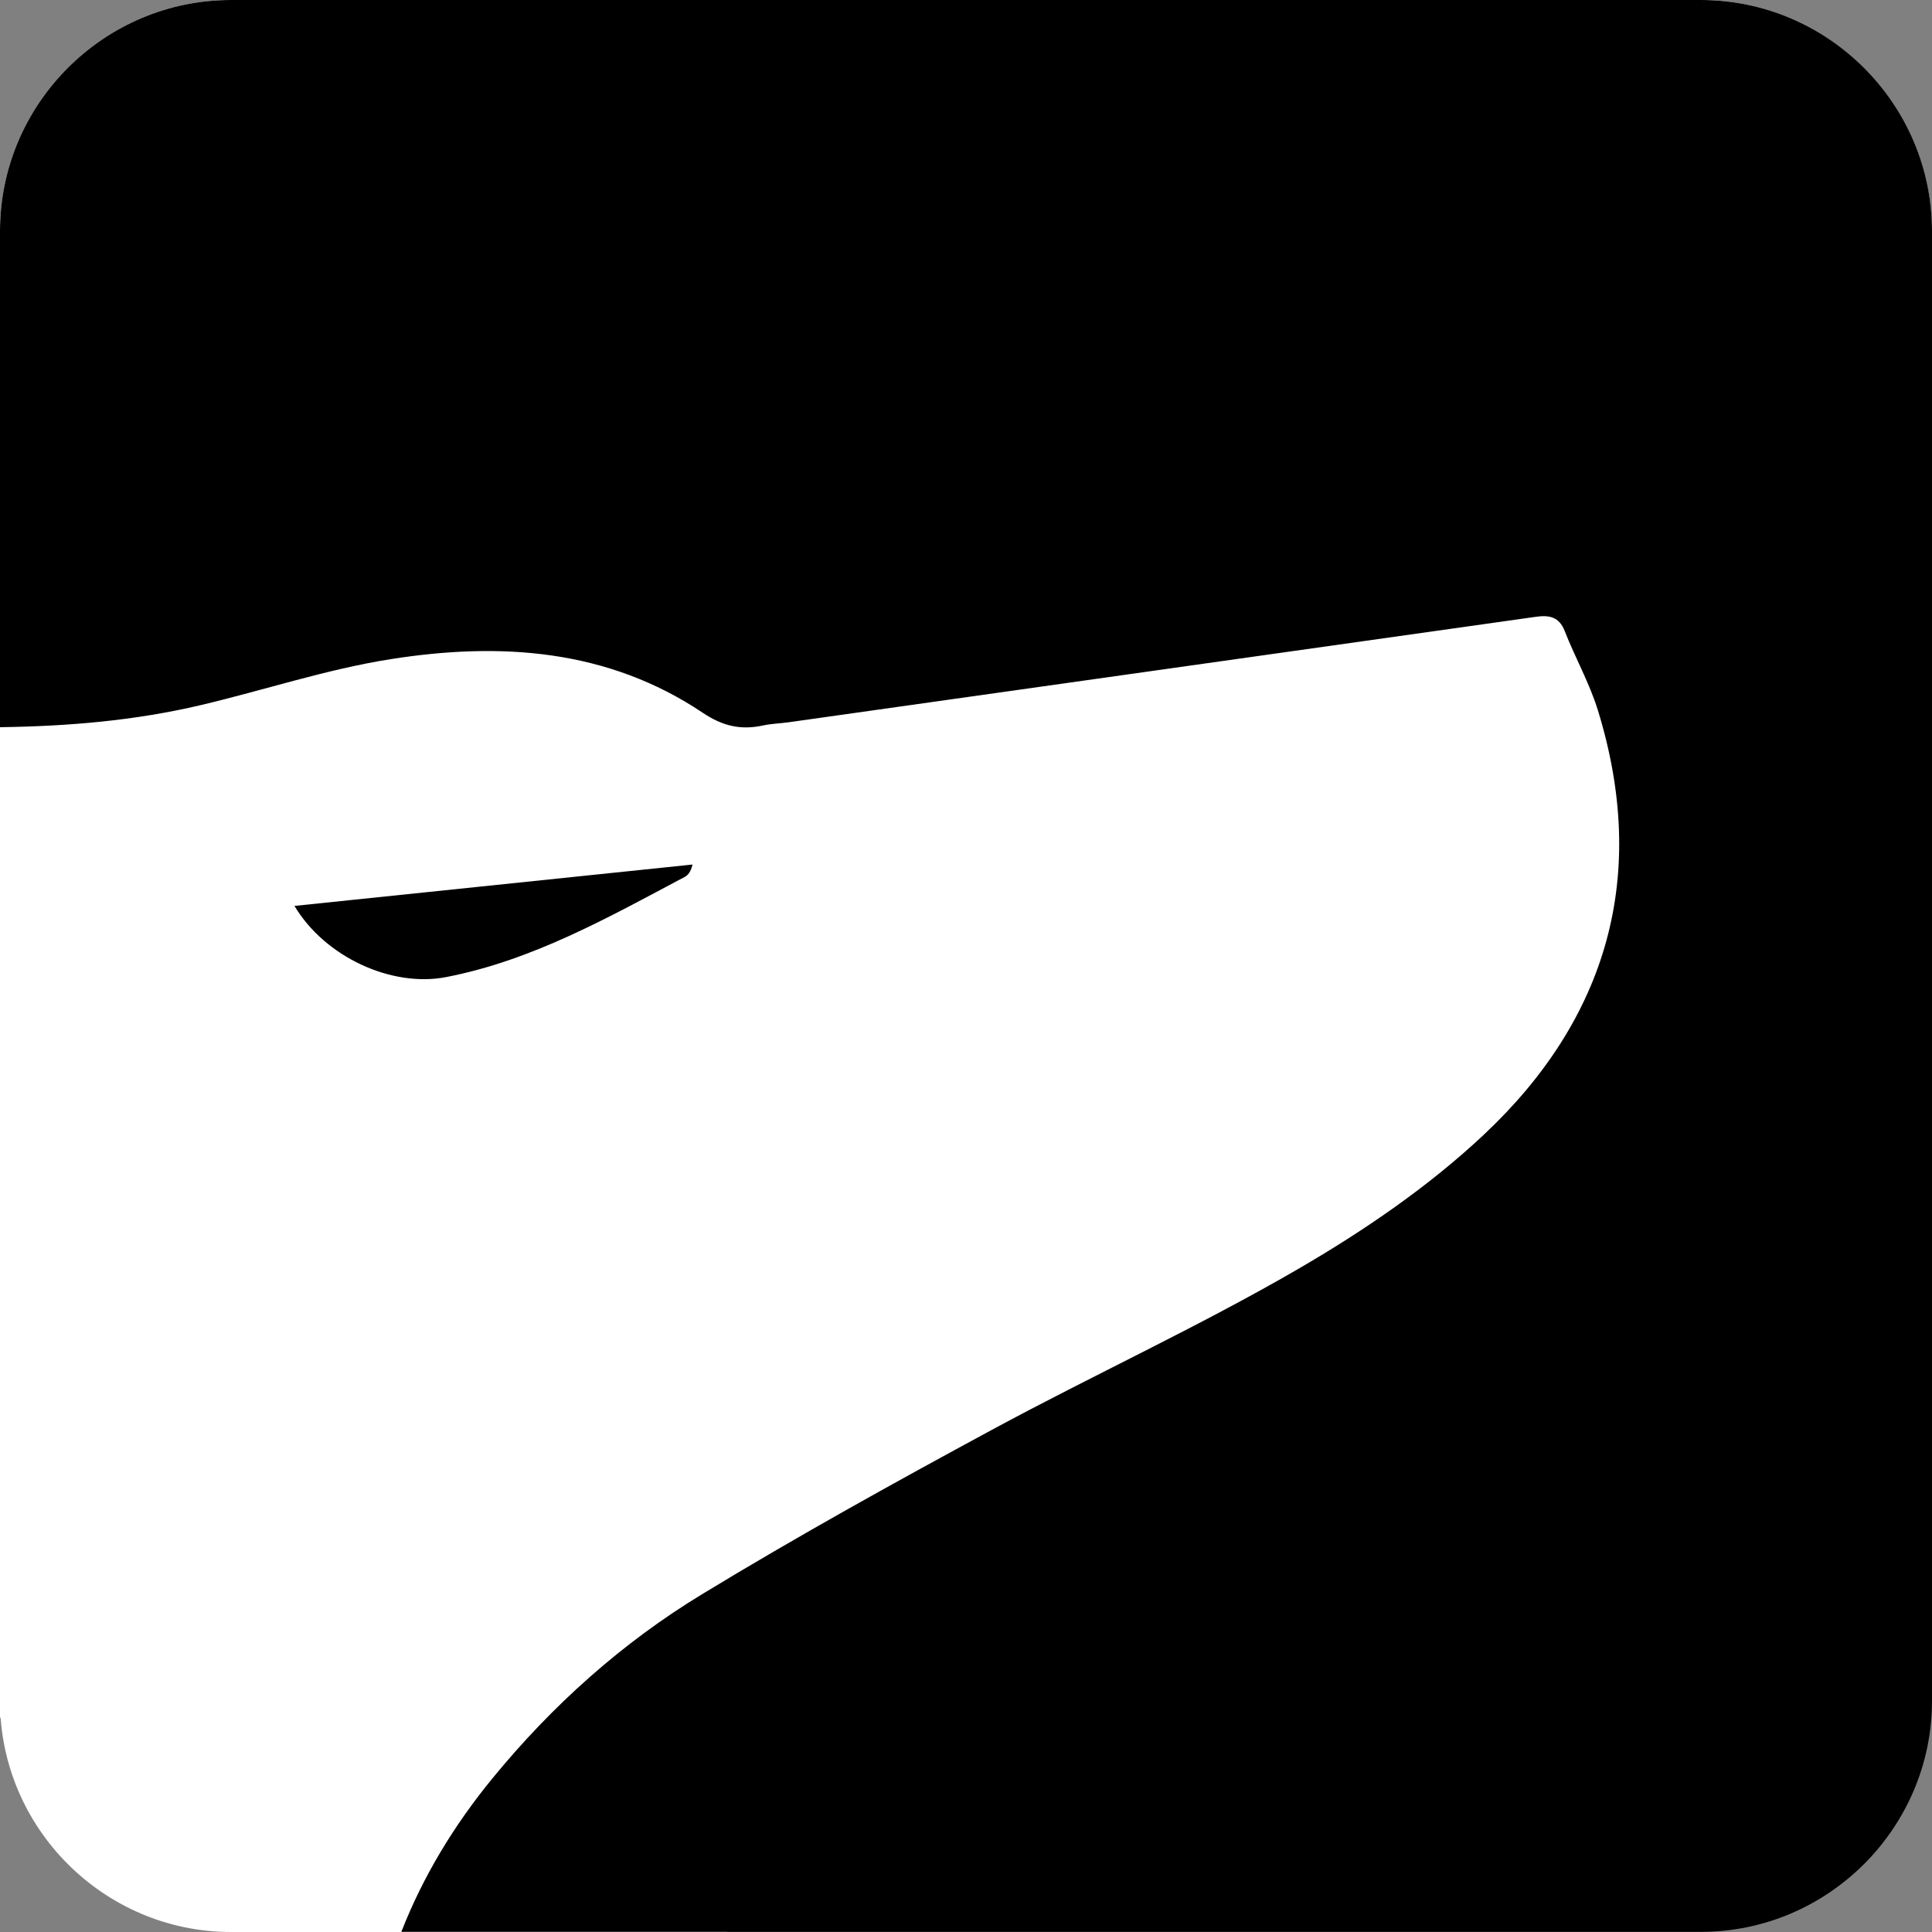 <svg version="1.0" preserveAspectRatio="xMidYMid meet" height="1080" viewBox="0 0 810 810" zoomAndPan="magnify" width="1080" xmlns:xlink="http://www.w3.org/1999/xlink" xmlns="http://www.w3.org/2000/svg"><rect x="0" y="0" width="810" height="810" fill="#808080" stroke="none"/><defs><clipPath id="aec81c711c"><path clip-rule="nonzero" d="M 0 168.031 L 729 168.031 L 729 720.156 L 0 720.156 Z M 0 168.031"></path></clipPath></defs><path fill-rule="nonzero" fill-opacity="1" d="M 379.809 686.547 C 373.953 630.352 368.207 574.992 362.461 519.652 C 365.688 520.441 366.945 521.598 367.695 523.008 C 384.703 555.078 402.648 586.785 409.656 623 C 414.082 645.883 401.195 673.789 379.809 686.547 Z M 0 96.918 L 0 713.125 C 0 766.414 43.586 810 96.875 810 L 304.879 810 C 304.492 781.73 302.184 753.594 295.605 725.754 C 289.324 699.172 280.582 673.043 276.352 646.184 C 269.133 600.418 271.996 555.355 298.895 515.273 C 304.473 506.961 306.16 499.312 304.152 490.059 C 303.383 486.492 303.297 482.773 302.785 479.141 C 288.062 374.789 273.32 270.457 258.598 166.102 C 257.852 160.781 258.383 156.402 264.516 154.008 C 275.691 149.648 286.309 143.625 297.719 140.098 C 366.969 118.711 427.051 136.02 475.766 187.938 C 497.539 211.121 516.02 238.191 532.043 265.777 C 556.316 307.613 576.551 351.777 599.582 394.359 C 621.656 435.191 644.176 475.828 668.277 515.484 C 688.703 549.137 714.898 578.387 745.473 603.449 C 765.43 619.816 786.859 632.723 809.938 641.738 L 809.938 96.875 C 809.938 43.586 766.348 0 713.062 0 L 96.875 0 C 43.586 0.043 0 43.629 0 96.918 Z M 0 96.918" fill="#ffffff"></path><g clip-path="url(#aec81c711c)"><path fill-rule="nonzero" fill-opacity="1" d="M -19.82 168.031 L 728.57 168.031 L 728.57 720.156 L -19.82 720.156 Z M -19.82 168.031" fill="#ffffff"></path></g><path fill-rule="nonzero" fill-opacity="1" d="M 123.453 379.809 C 179.648 373.953 235.008 368.207 290.348 362.461 C 289.559 365.688 288.402 366.945 286.992 367.695 C 254.922 384.703 223.215 402.648 187 409.656 C 164.117 414.082 136.211 401.195 123.453 379.809 Z M 713.082 0 L 96.875 0 C 43.586 0 0 43.586 0 96.875 L 0 304.879 C 28.27 304.492 56.406 302.184 84.246 295.605 C 110.828 289.324 136.957 280.582 163.816 276.352 C 209.582 269.133 254.645 271.996 294.727 298.895 C 303.039 304.473 310.688 306.16 319.941 304.152 C 323.508 303.383 327.227 303.297 330.859 302.785 C 435.211 288.062 539.543 273.32 643.898 258.598 C 649.219 257.852 653.598 258.383 655.992 264.516 C 660.352 275.691 666.375 286.309 669.902 297.719 C 691.289 366.969 673.98 427.051 622.062 475.766 C 598.879 497.539 571.809 516.02 544.223 532.043 C 502.387 556.316 458.223 576.551 415.641 599.582 C 374.809 621.656 334.172 644.176 294.516 668.277 C 260.863 688.703 231.613 714.898 206.551 745.473 C 190.184 765.43 177.277 786.859 168.262 809.938 L 713.125 809.938 C 766.414 809.938 810 766.348 810 713.062 L 810 96.875 C 809.957 43.586 766.371 0 713.082 0 Z M 713.082 0" fill="#000000"></path></svg>
